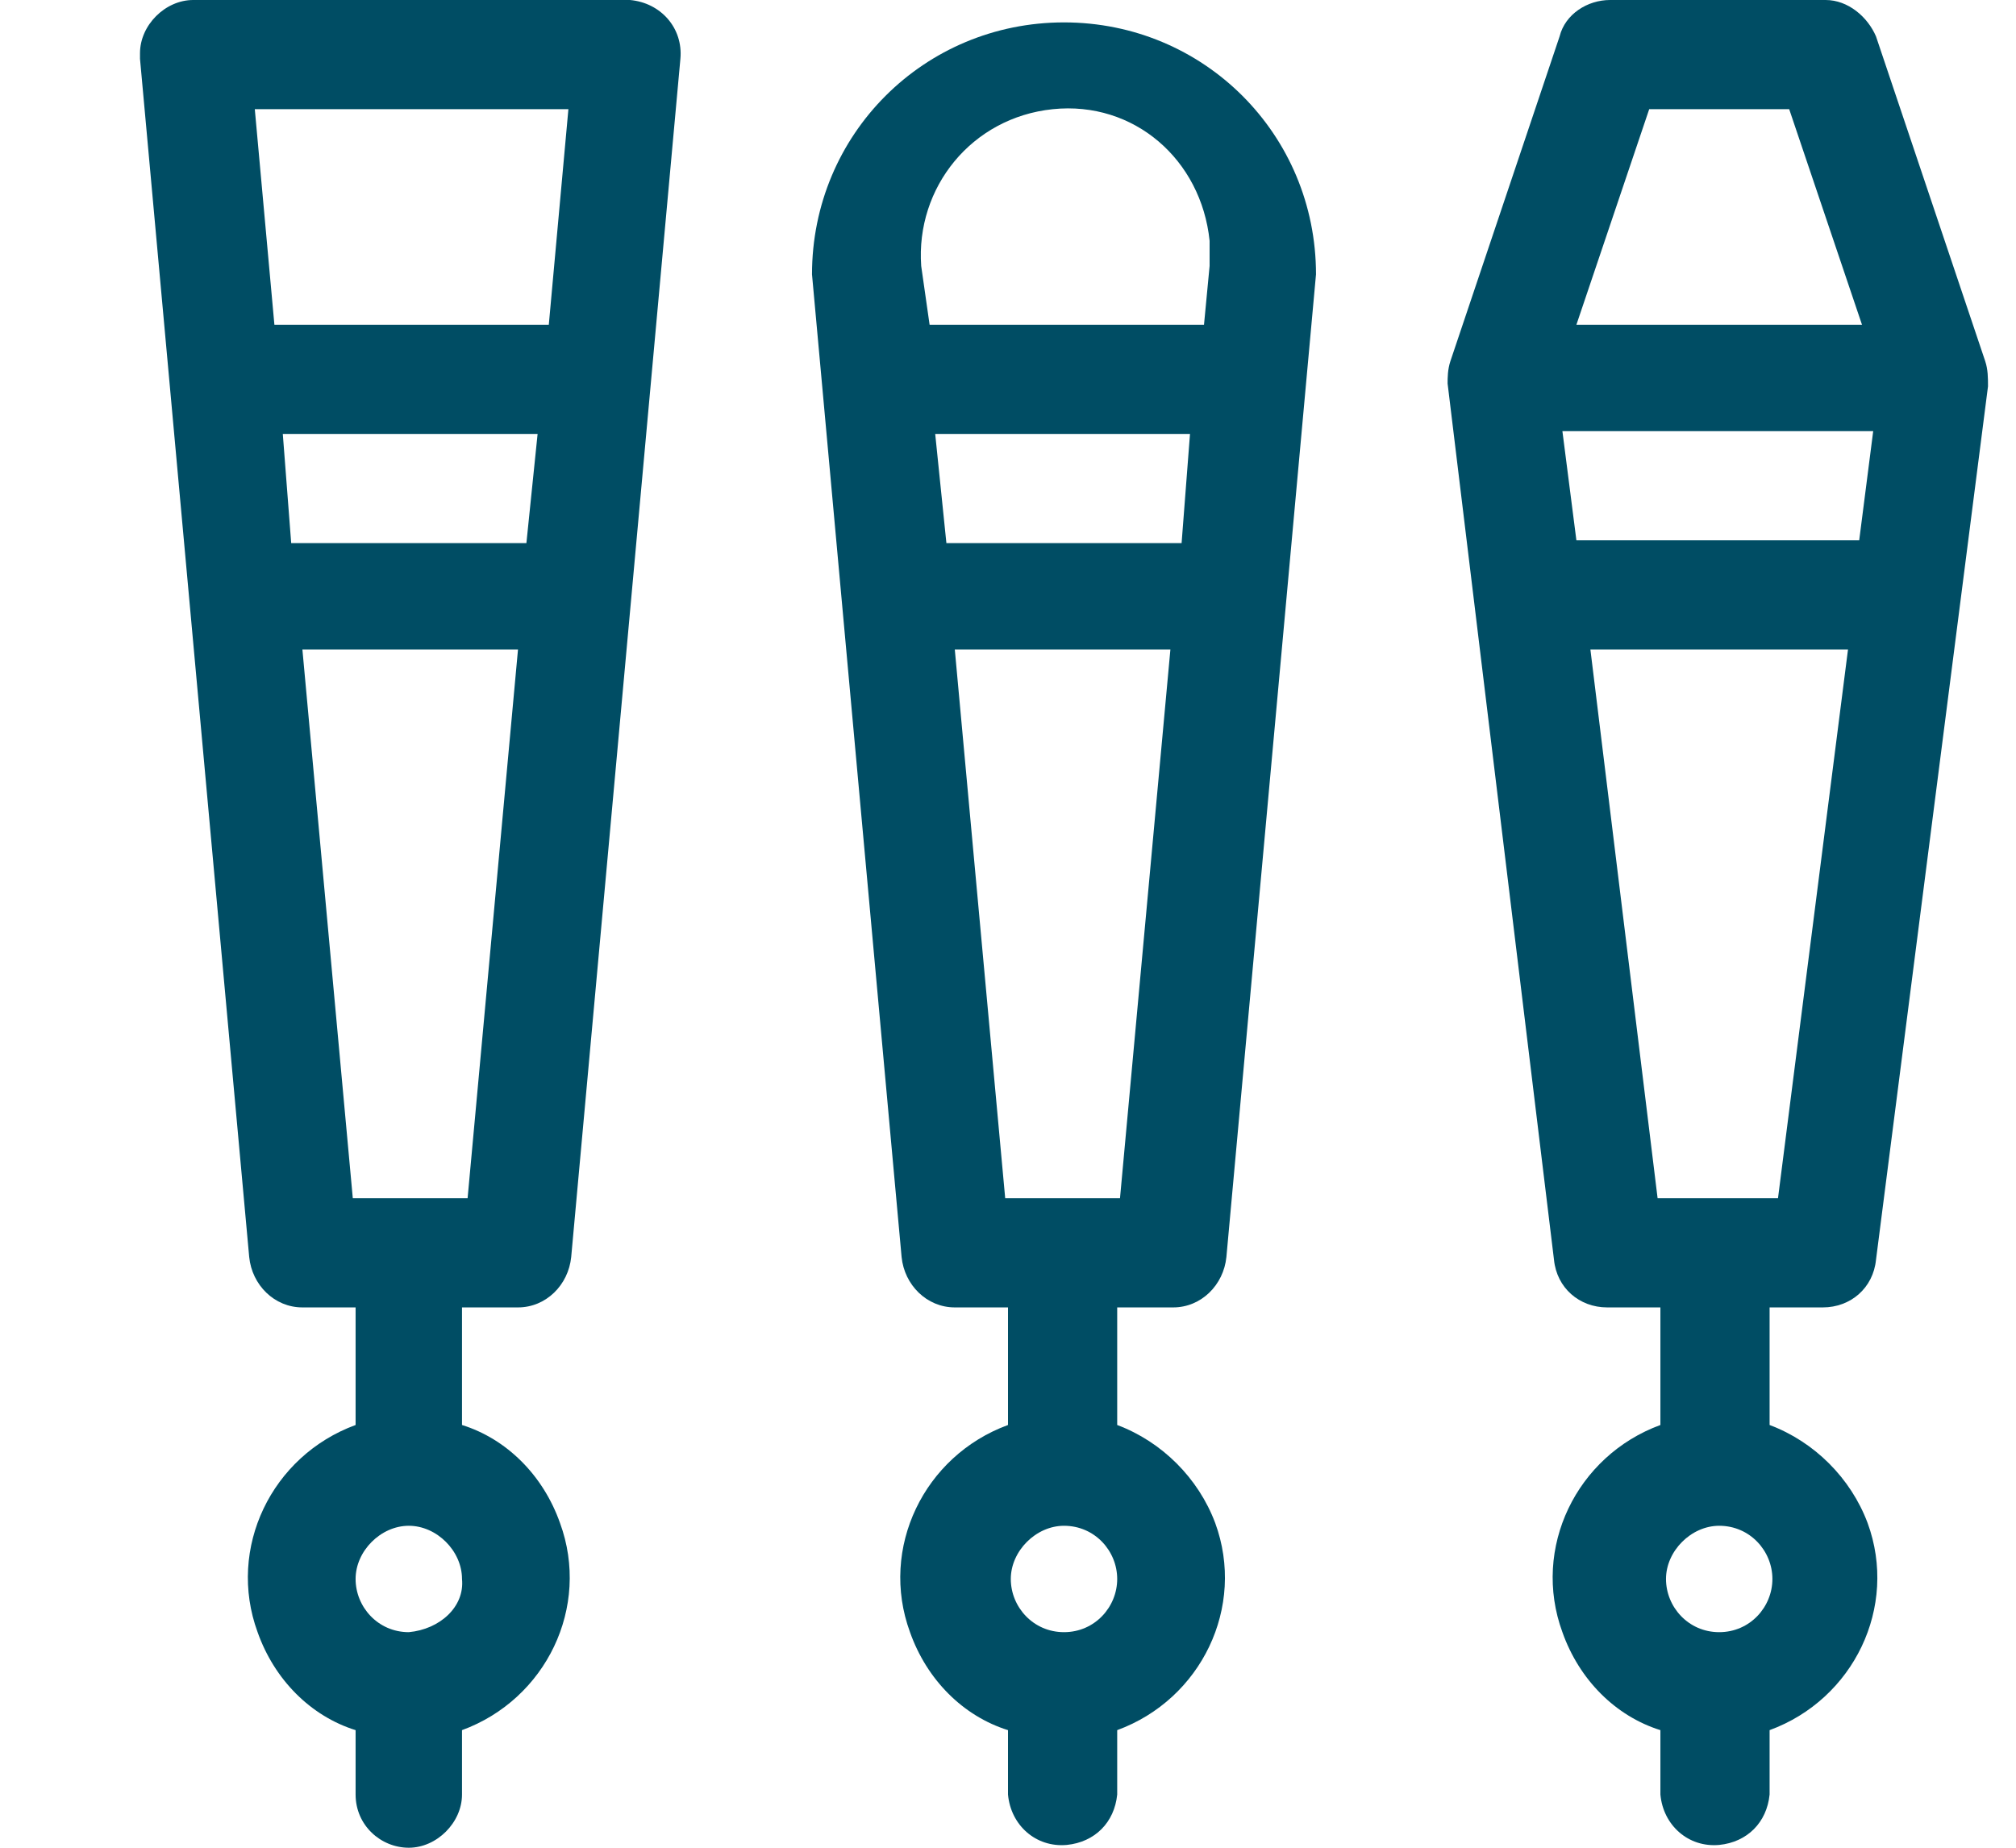 <?xml version="1.0" encoding="utf-8"?>
<!-- Generator: Adobe Illustrator 23.1.1, SVG Export Plug-In . SVG Version: 6.00 Build 0)  -->
<svg version="1.1" id="Layer_1" xmlns="http://www.w3.org/2000/svg" xmlns:xlink="http://www.w3.org/1999/xlink" x="0px" y="0px"
	 viewBox="0 0 72 66" style="enable-background:new 0 0 72 66;" xml:space="preserve">
<style type="text/css">
	.st0{fill:#004D64;}
</style>
<path class="st0" d="M18.5,46.7c1,0,1.8-0.8,1.9-1.8l3.9-42.8c0.1-1.1-0.7-2-1.8-2.1c-0.1,0-0.1,0-0.2,0H6.9C5.9,0,5,0.9,5,1.9
	C5,2,5,2.1,5,2.1l3.9,42.8c0.1,1,0.9,1.8,1.9,1.8h1.9v4.2c-3,1.1-4.6,4.4-3.5,7.4c0.6,1.7,1.9,3,3.5,3.5v2.3c0,1.1,0.9,1.9,1.9,1.9
	s1.9-0.9,1.9-1.9v-2.3c3-1.1,4.6-4.4,3.5-7.4c-0.6-1.7-1.9-3-3.5-3.5v-4.2H18.5z M9.1,3.9h11.2l-0.7,7.7H9.8L9.1,3.9z M10.1,15.5
	h9.1l-0.4,3.9h-8.4L10.1,15.5z M14.6,58.3c-1.1,0-1.9-0.9-1.9-1.9s0.9-1.9,1.9-1.9s1.9,0.9,1.9,1.9c0,0,0,0,0,0
	C16.6,57.4,15.7,58.2,14.6,58.3L14.6,58.3z M12.6,42.8l-1.8-19.6h7.7l-1.8,19.6H12.6z"/>
<path class="st0" d="M41.9,46.7c1,0,1.8-0.8,1.9-1.8L47,9.8c0-5-4-9-9-9s-9,4-9,9l0,0l3.2,35.1c0.1,1,0.9,1.8,1.9,1.8h1.9v4.2
	c-3,1.1-4.6,4.4-3.5,7.4c0.6,1.7,1.9,3,3.5,3.5v2.3c0.1,1.1,1,1.9,2.1,1.8c1-0.1,1.7-0.8,1.8-1.8v-2.3c3-1.1,4.6-4.4,3.5-7.4
	c-0.6-1.6-1.9-2.9-3.5-3.5v-4.2H41.9z M32.9,9.5c-0.2-2.8,1.8-5.3,4.7-5.6s5.3,1.8,5.6,4.7c0,0.3,0,0.6,0,0.9l-0.2,2.1h-9.8
	L32.9,9.5z M33.4,15.5h9.1l-0.3,3.9h-8.4L33.4,15.5z M38,58.3c-1.1,0-1.9-0.9-1.9-1.9s0.9-1.9,1.9-1.9c1.1,0,1.9,0.9,1.9,1.9
	c0,0,0,0,0,0C39.9,57.4,39.1,58.3,38,58.3z M35.9,42.8l-1.8-19.6h7.7l-1.8,19.6H35.9z"/>
<path class="st0" d="M70.9,12.9L70.9,12.9L67,1.3C66.7,0.6,66,0,65.2,0h-7.7c-0.8,0-1.6,0.5-1.8,1.3l-3.9,11.6l0,0
	c-0.1,0.3-0.1,0.6-0.1,0.8L55.5,45c0.1,1,0.9,1.7,1.9,1.7h1.9v4.2c-3,1.1-4.6,4.4-3.5,7.4c0.6,1.7,1.9,3,3.5,3.5v2.3
	c0.1,1.1,1,1.9,2.1,1.8c1-0.1,1.7-0.8,1.8-1.8v-2.3c3-1.1,4.6-4.4,3.5-7.4c-0.6-1.6-1.9-2.9-3.5-3.5v-4.2h1.9c1,0,1.8-0.7,1.9-1.7
	L71,13.8l0,0C71,13.5,71,13.2,70.9,12.9z M58.9,3.9h5l2.6,7.7H56.3L58.9,3.9z M61.4,58.3c-1.1,0-1.9-0.9-1.9-1.9s0.9-1.9,1.9-1.9
	c1.1,0,1.9,0.9,1.9,1.9c0,0,0,0,0,0C63.3,57.4,62.5,58.3,61.4,58.3C61.4,58.3,61.3,58.3,61.4,58.3L61.4,58.3z M63.5,42.8h-4.3
	l-2.4-19.6h9.2L63.5,42.8z M66.4,19.3H56.3l-0.5-3.9h11.1L66.4,19.3z"/>
</svg>

